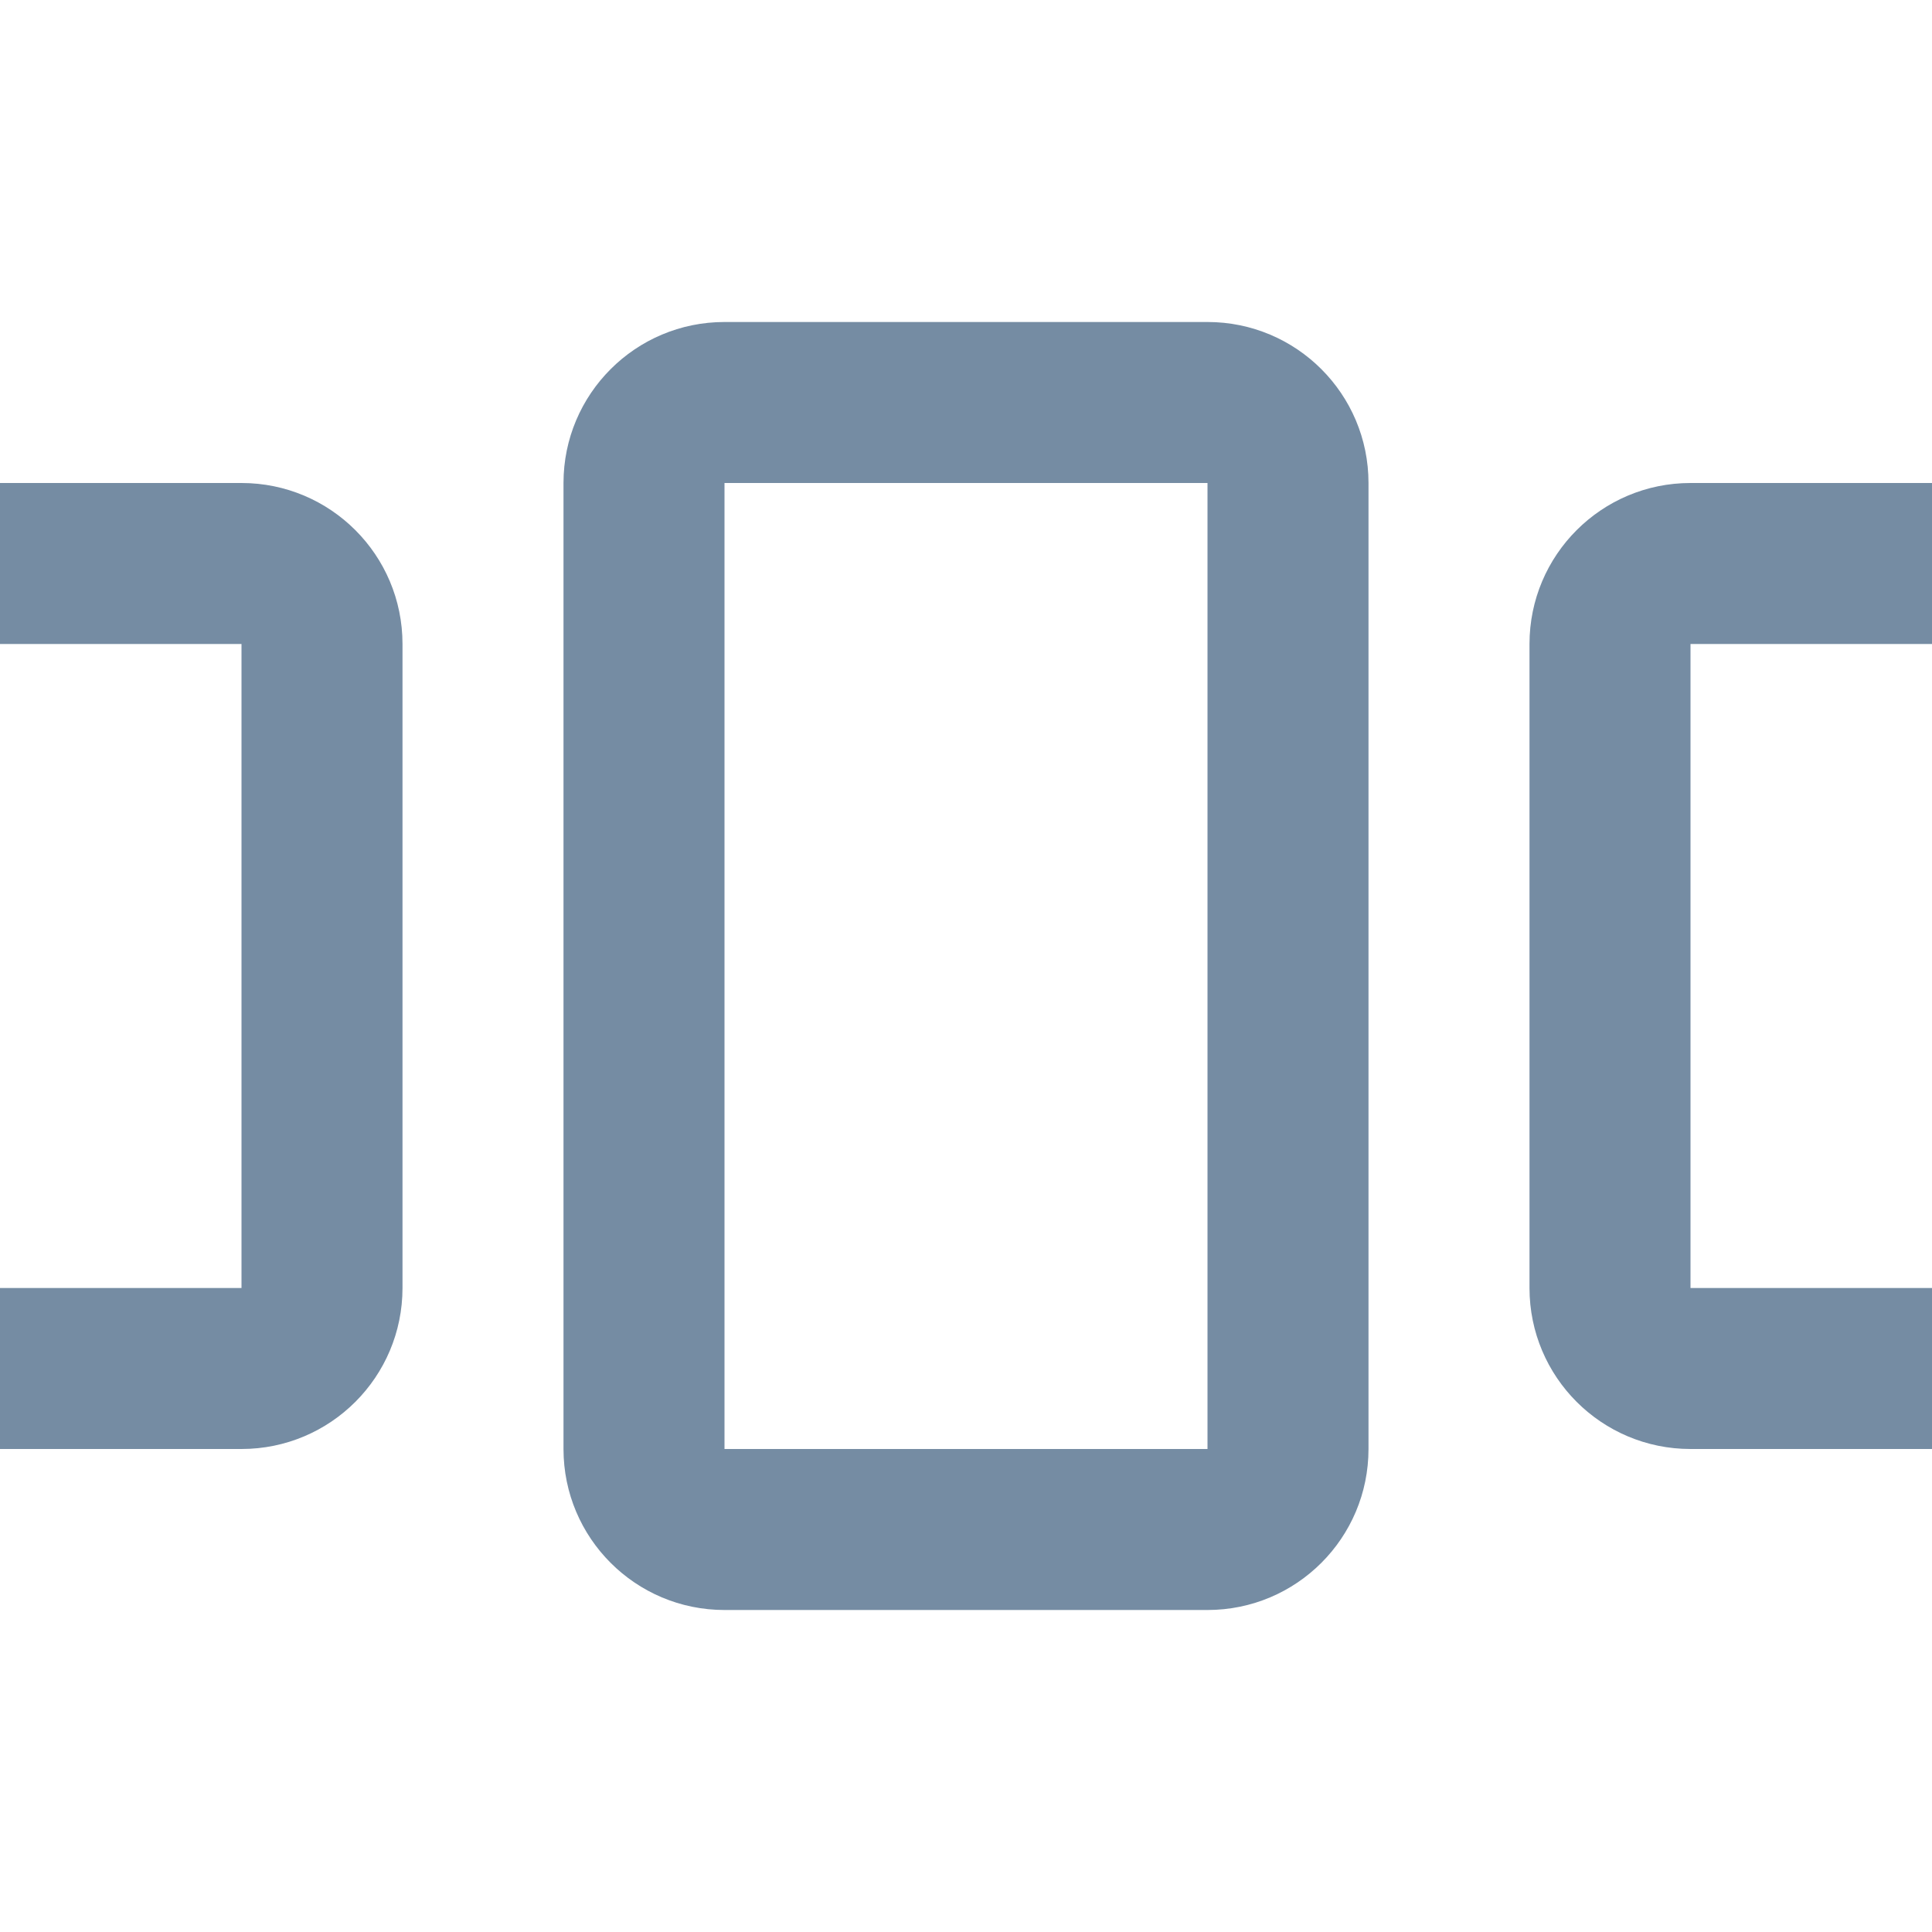 <svg xmlns="http://www.w3.org/2000/svg" xmlns:xlink="http://www.w3.org/1999/xlink" width="24" height="24" viewBox="0 0 24 24"><defs><path d="M9 6v12h6V6H9zm0-2h6c1.105 0 2 .895 2 2v12c0 1.105-.895 2-2 2H9c-1.105 0-2-.895-2-2V6c0-1.105.895-2 2-2zM0 8V6h3c1.105 0 2 .895 2 2v8c0 1.105-.895 2-2 2H0v-2h3V8H0zm24 0h-3v8h3v2h-3c-1.105 0-2-.895-2-2V8c0-1.105.895-2 2-2h3v2z" id="icons-default-quickjump" /></defs><use xlink:href="#icons-default-quickjump" fill="#758CA3" fill-rule="evenodd" /></svg>